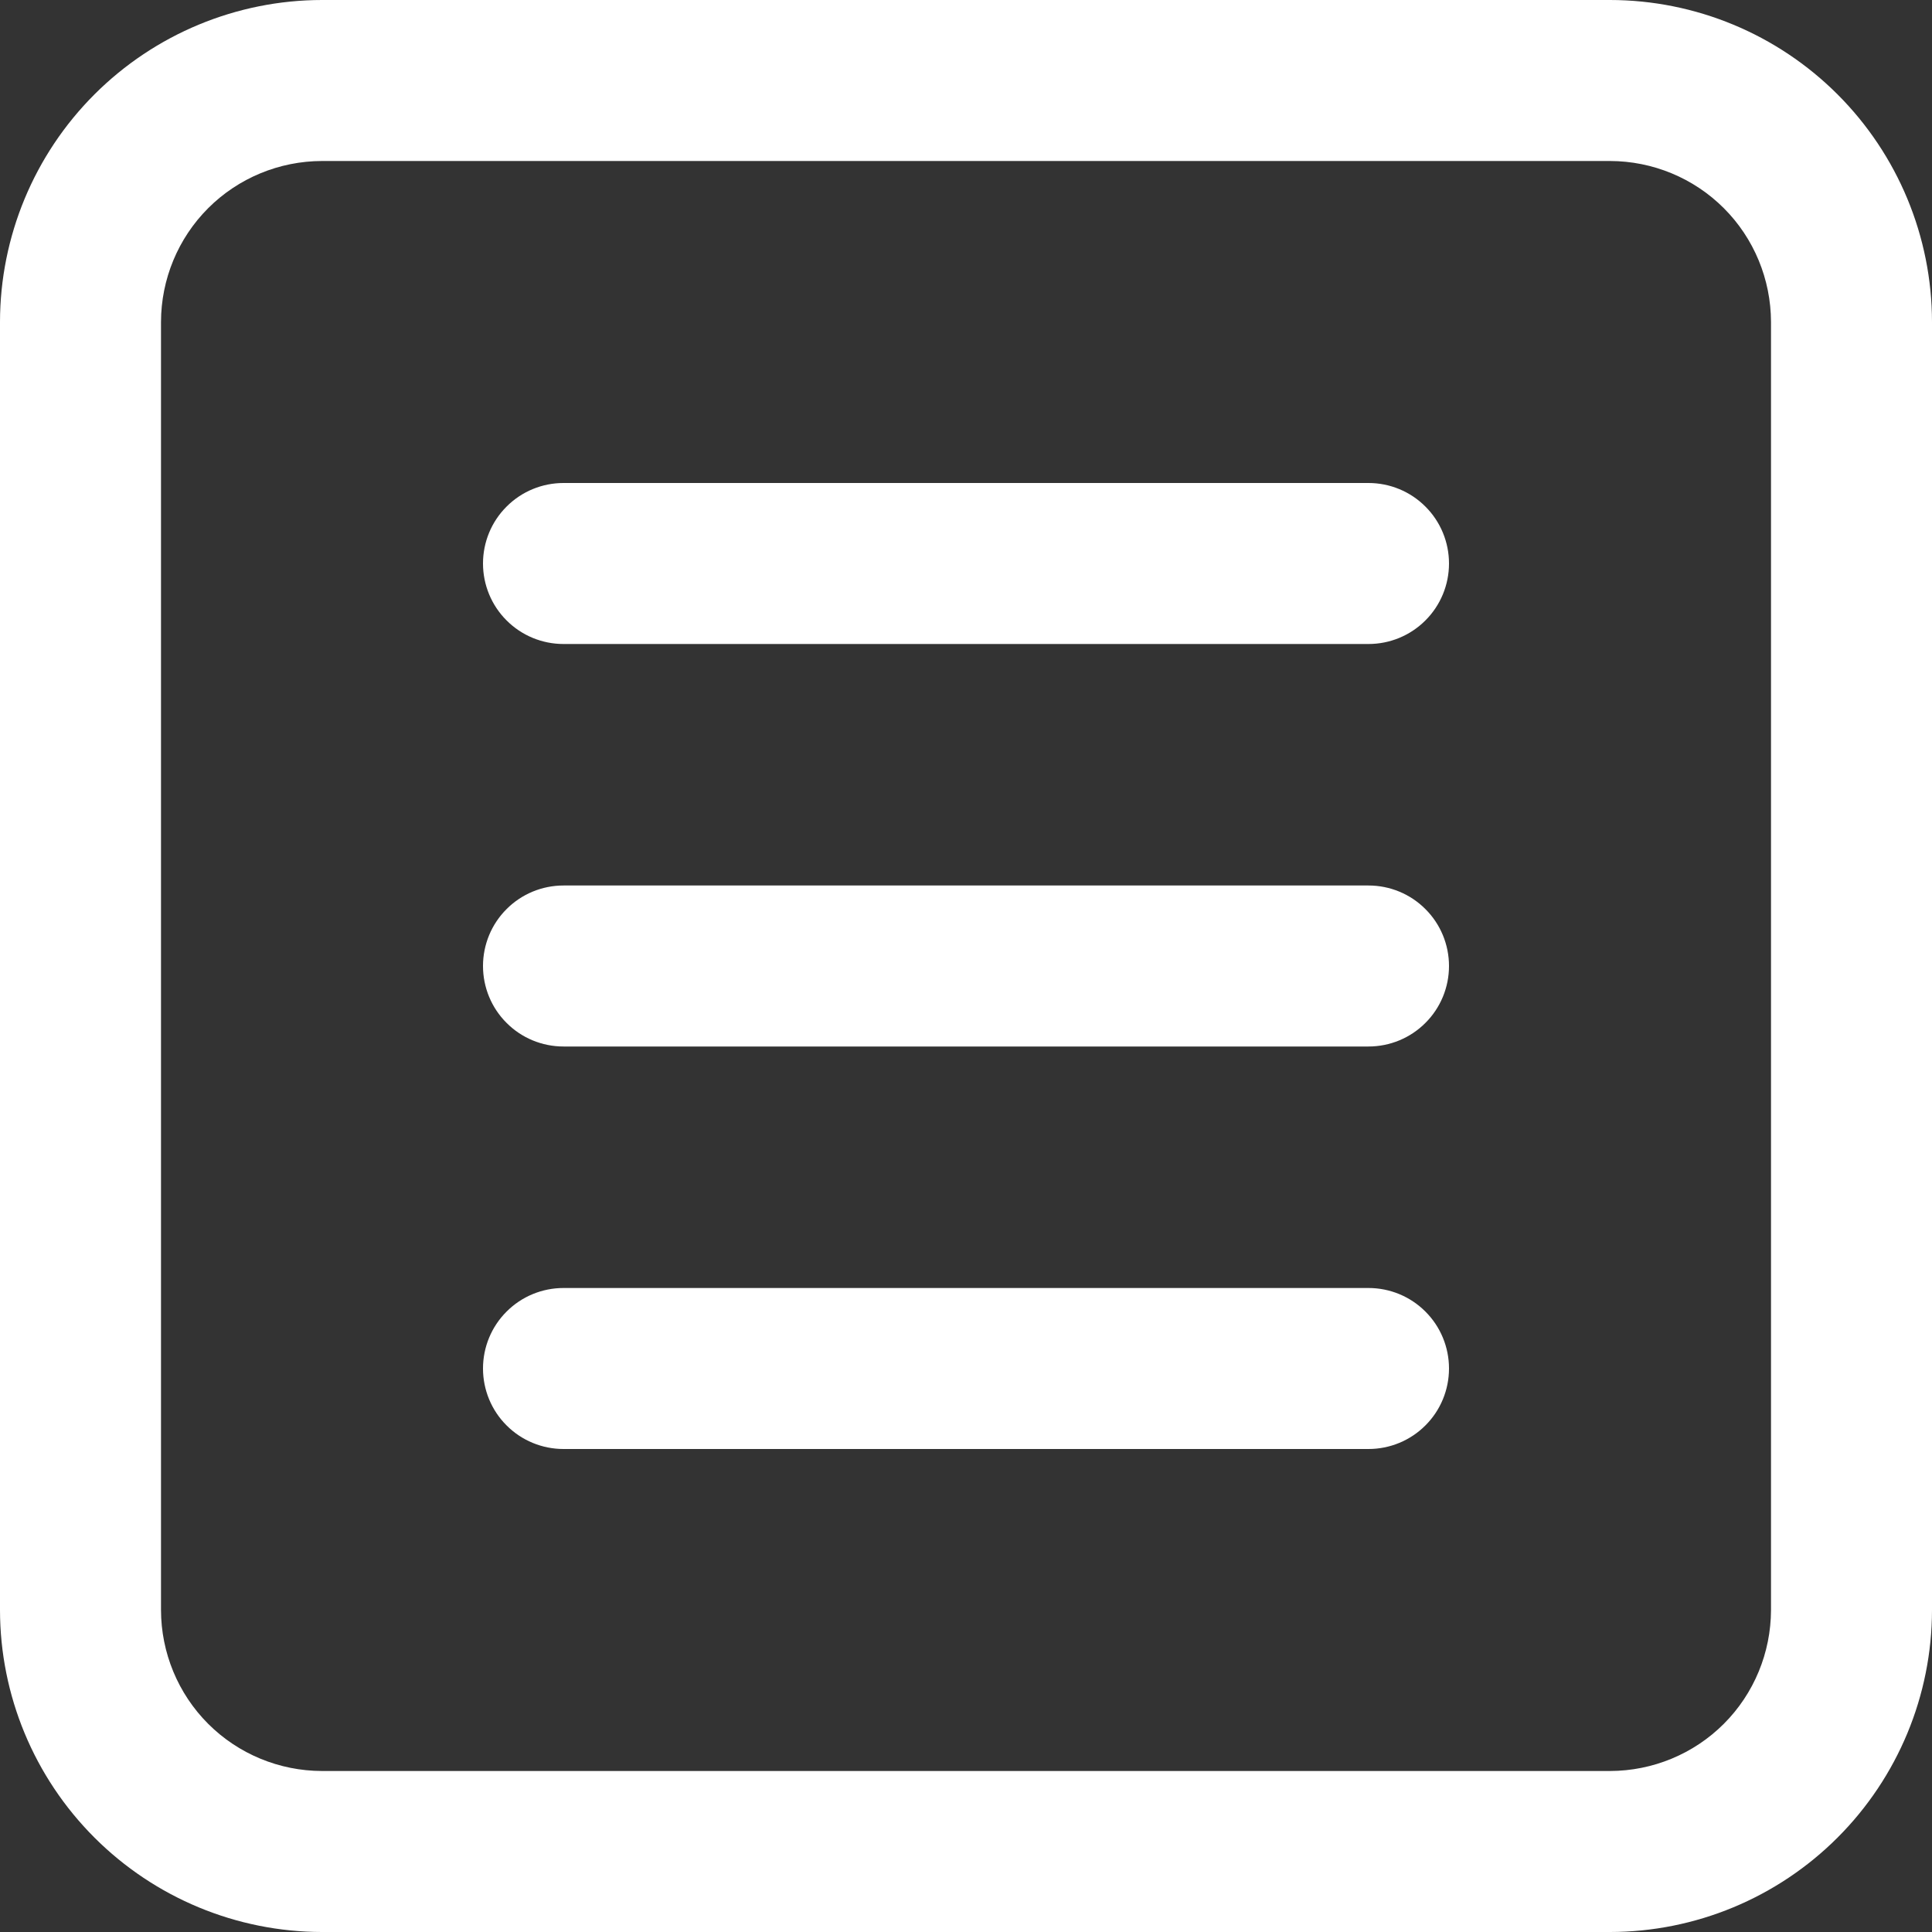 <svg xmlns="http://www.w3.org/2000/svg" width="24" height="24" viewBox="0 0 24 24" fill="none">
    <rect x="0" y="0" width="24" height="24" fill="#333333" stroke="none"/>
    <g clip-path="url(#clip0_4097_3437)">
      <path d="M20 24C21.061 23.999 22.077 23.577 22.827 22.827C23.577 22.077 23.999 21.061 24 20V4C23.999 2.94 23.577 1.923 22.827 1.173C22.077 0.423 21.061 0.001 20 0L4 0C2.94 0.001 1.923 0.423 1.173 1.173C0.423 1.923 0.001 2.94 0 4L0 20C0.001 21.061 0.423 22.077 1.173 22.827C1.923 23.577 2.94 23.999 4 24H20ZM2 20V4C2.001 3.47 2.211 2.961 2.586 2.586C2.961 2.211 3.47 2.001 4 2H20C20.53 2.001 21.039 2.211 21.414 2.586C21.789 2.961 21.999 3.47 22 4V20C21.999 20.53 21.789 21.039 21.414 21.414C21.039 21.789 20.53 21.999 20 22H4C3.47 21.999 2.961 21.789 2.586 21.414C2.211 21.039 2.001 20.53 2 20Z" fill="white"/>
      <path d="M17 18C17.265 18 17.52 17.895 17.707 17.707C17.895 17.52 18 17.265 18 17C18 16.735 17.895 16.48 17.707 16.293C17.52 16.105 17.265 16 17 16H7C6.735 16 6.48 16.105 6.293 16.293C6.105 16.48 6 16.735 6 17C6 17.265 6.105 17.52 6.293 17.707C6.48 17.895 6.735 18 7 18H17Z" fill="white"/>
      <path d="M17 13C17.265 13 17.52 12.895 17.707 12.707C17.895 12.52 18 12.265 18 12C18 11.735 17.895 11.48 17.707 11.293C17.52 11.105 17.265 11 17 11H7C6.735 11 6.48 11.105 6.293 11.293C6.105 11.48 6 11.735 6 12C6 12.265 6.105 12.52 6.293 12.707C6.48 12.895 6.735 13 7 13H17Z" fill="white"/>
      <path d="M17 8C17.265 8 17.52 7.895 17.707 7.707C17.895 7.52 18 7.265 18 7C18 6.735 17.895 6.48 17.707 6.293C17.52 6.105 17.265 6 17 6H7C6.735 6 6.48 6.105 6.293 6.293C6.105 6.48 6 6.735 6 7C6 7.265 6.105 7.52 6.293 7.707C6.48 7.895 6.735 8 7 8H17Z" fill="white"/>
    </g>
    <defs>
      <clipPath id="clip0_4097_3437">
        <rect width="24" height="24" fill="white"/>
      </clipPath>
    </defs>
  </svg>